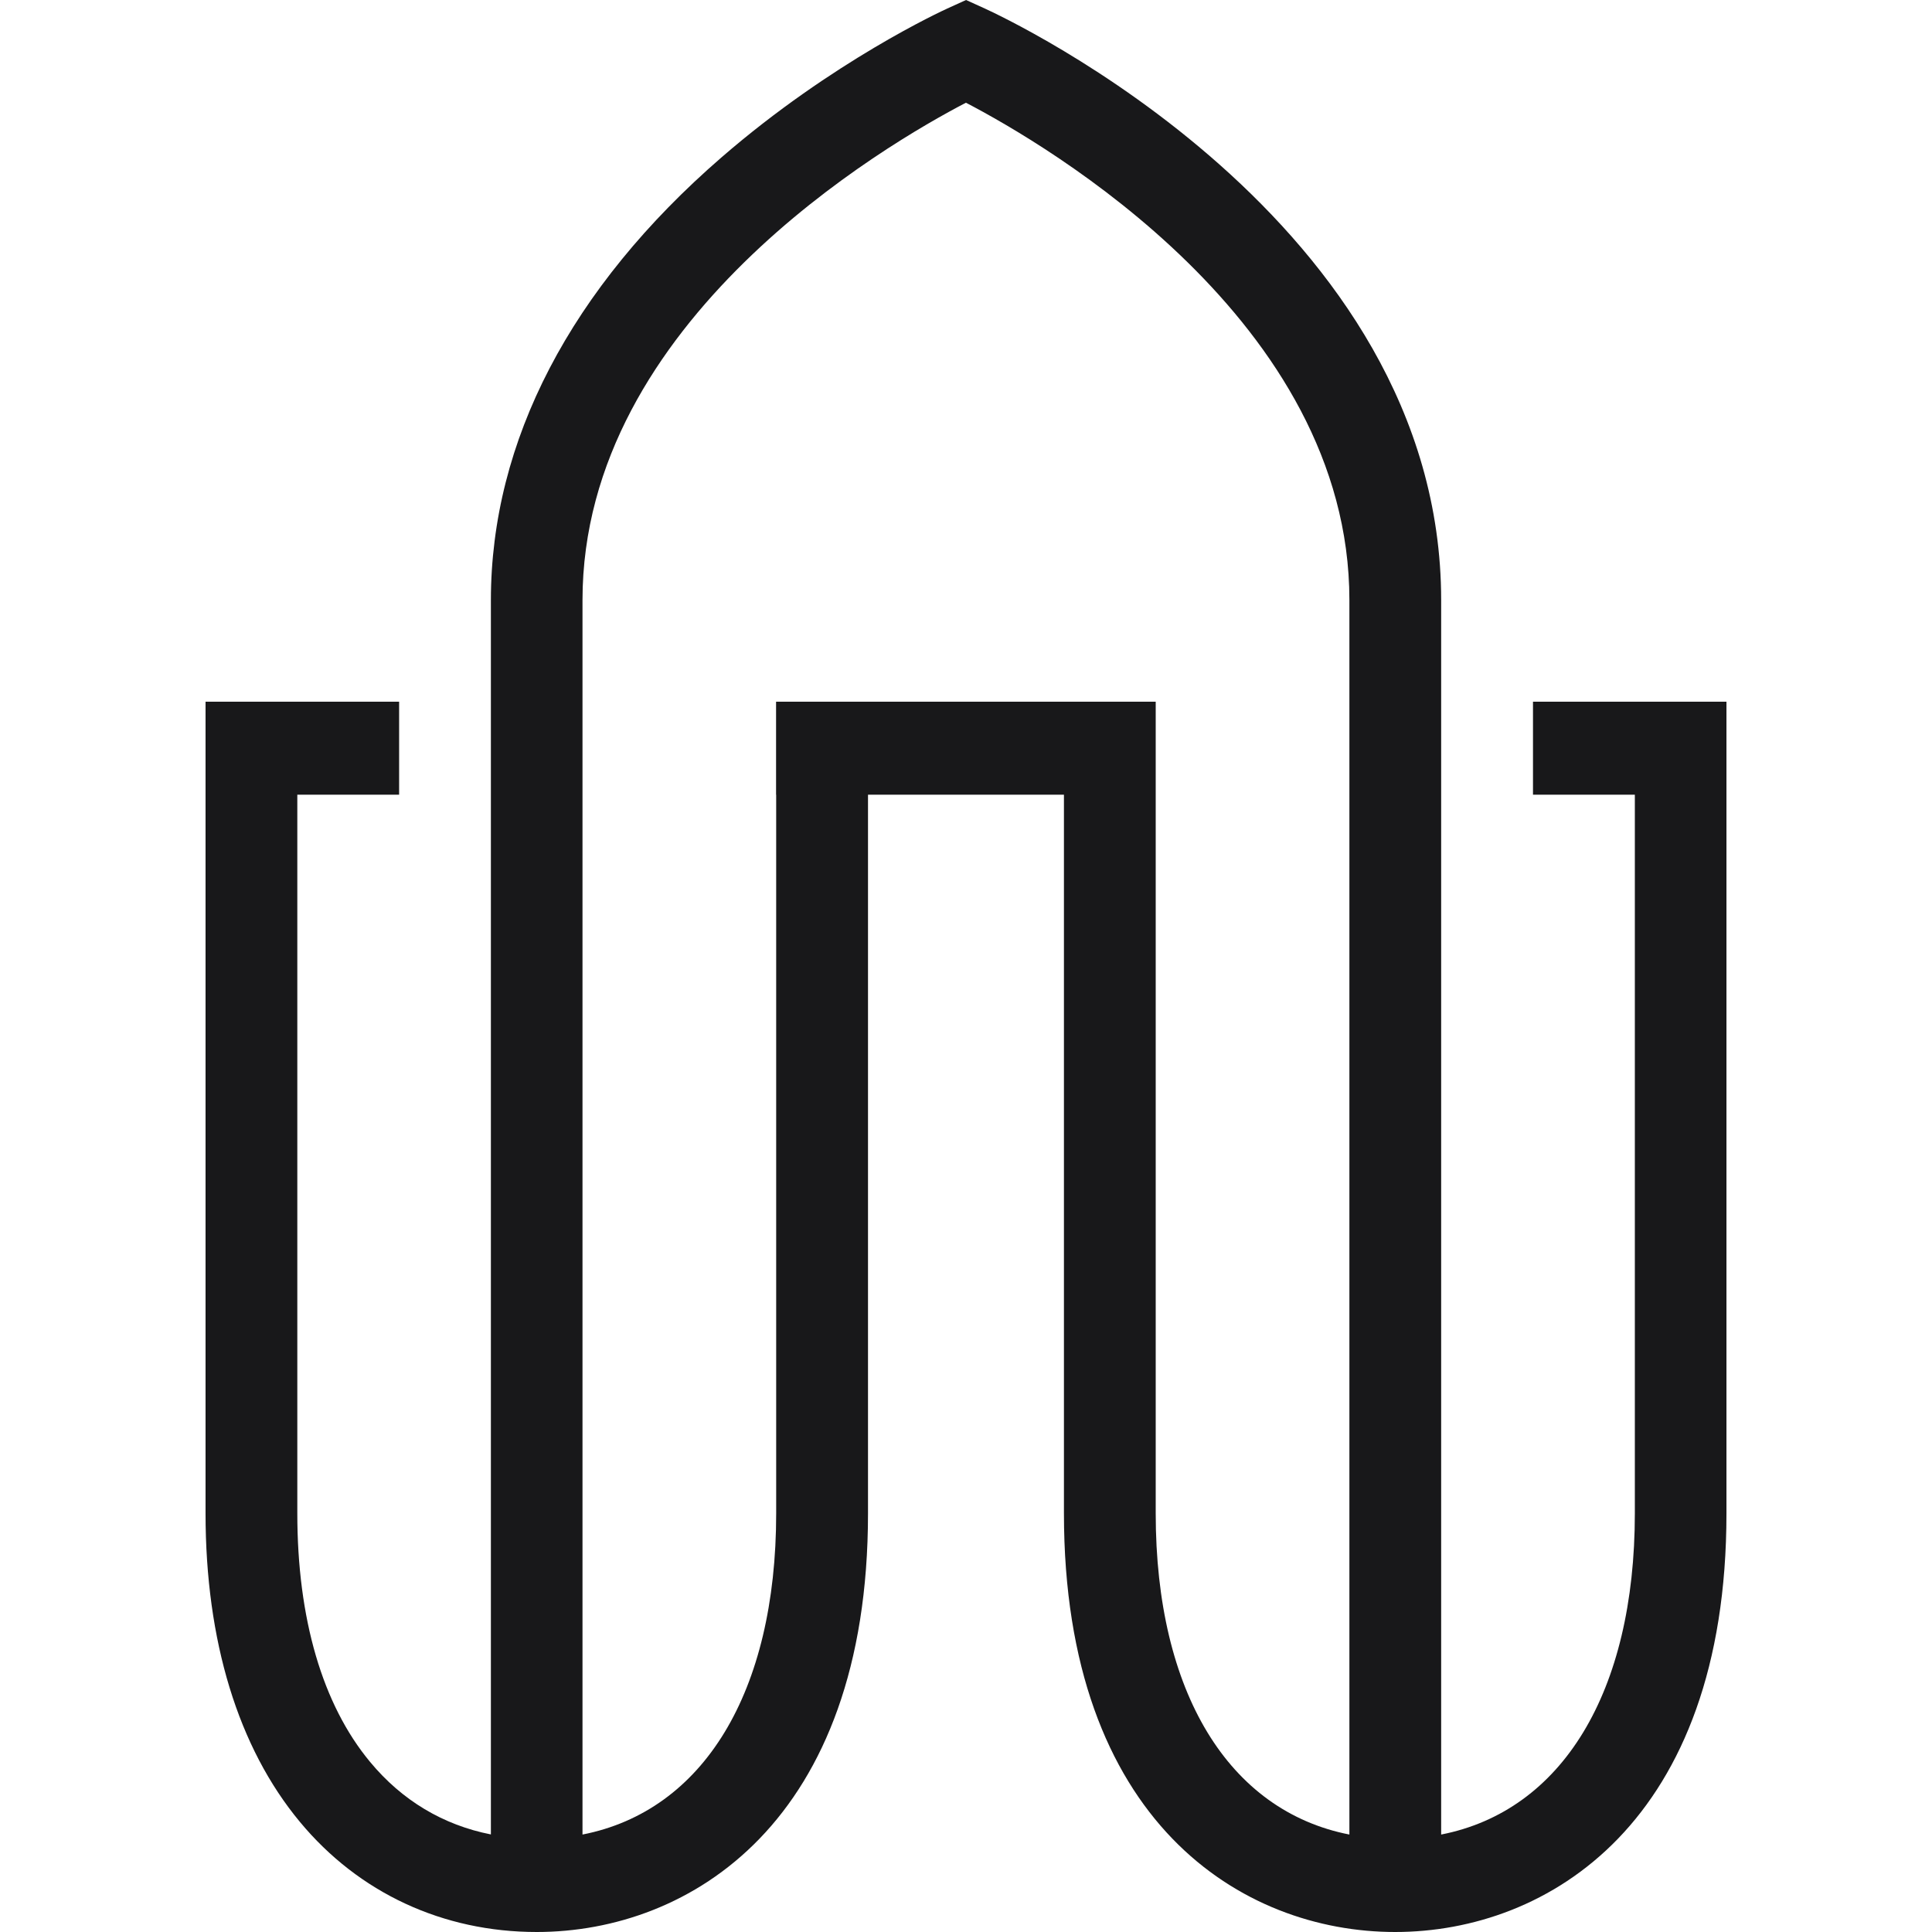 <svg width="36" height="36" viewBox="0 0 36 36" fill="none" xmlns="http://www.w3.org/2000/svg">
<path d="M28.565 13.075V14.808H30.463V28.198C30.463 31.537 29.102 33.745 26.854 34.184V14.808V13.075V11.185C26.854 4.097 18.697 0.317 18.349 0.158L18.001 0L17.653 0.158C17.567 0.198 15.517 1.136 13.447 2.93C10.634 5.367 9.147 8.221 9.147 11.185V13.075V14.808V34.182C8.258 34.007 7.491 33.549 6.896 32.831C6.008 31.762 5.54 30.16 5.54 28.198V14.808H7.437V13.075H3.83V28.198C3.83 30.575 4.437 32.563 5.588 33.948C6.685 35.272 8.253 36 10.001 36C12.848 36 16.174 33.957 16.174 28.198V14.808H19.828V13.075H14.461V14.808H14.463V28.198C14.463 31.537 13.102 33.745 10.854 34.184V11.183C10.854 5.974 16.521 2.683 17.999 1.914C19.479 2.685 25.144 5.976 25.144 11.183V34.184C22.898 33.745 21.535 31.537 21.535 28.198V14.808V13.075H19.825V28.198C19.825 33.957 23.15 36 25.997 36C28.845 36 32.17 33.957 32.17 28.198V13.075H28.561H28.565Z" fill="#18181A"/>
</svg>
